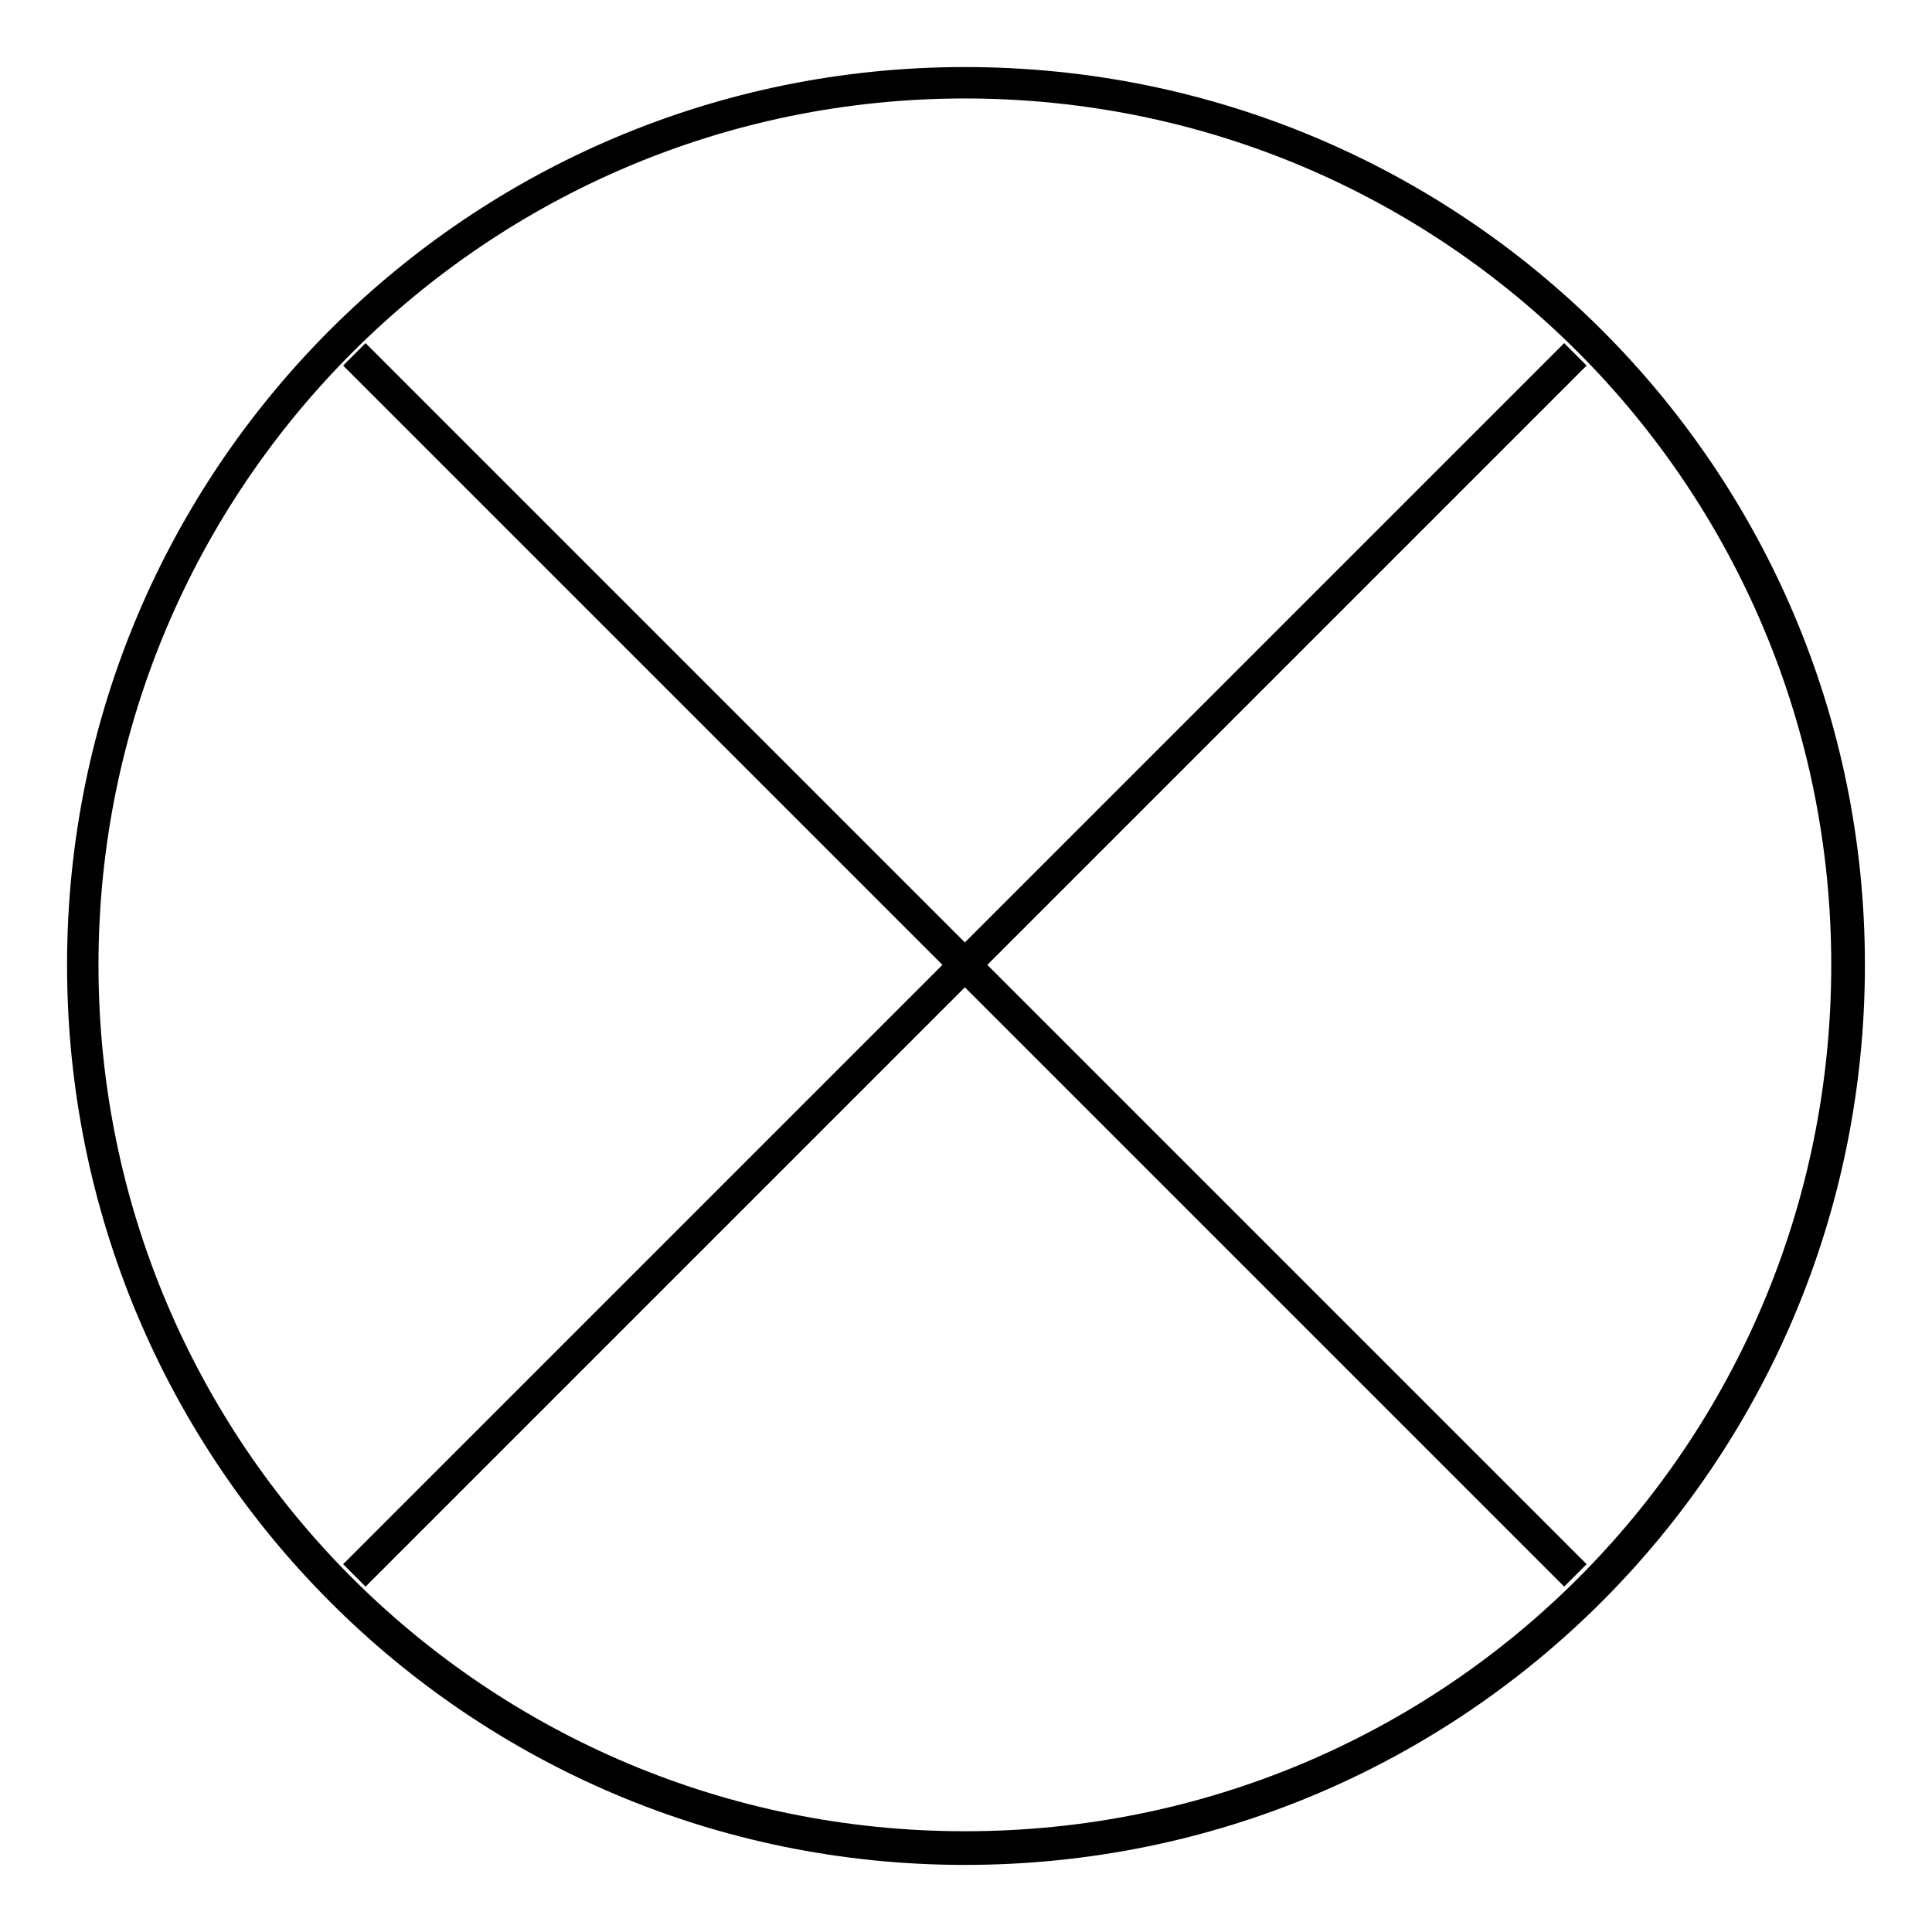 <?xml version="1.0" encoding="UTF-8"?>
<!-- Uploaded to: ICON Repo, www.iconrepo.com, Generator: ICON Repo Mixer Tools -->
<svg fill="#000000" width="800px" height="800px" version="1.1" viewBox="144 144 512 512" xmlns="http://www.w3.org/2000/svg">
 <path d="m399.7 161.77c132.05 0 238.52 106.47 238.52 237.93 0 132.05-106.47 238.52-238.52 238.52-131.45 0-237.93-106.47-237.93-238.52 0-131.45 106.47-237.93 237.93-237.93zm-164.77 79.109 158.82 158.82-158.82 158.82 5.949 5.949 158.82-158.82 158.82 158.82 5.949-5.949-158.82-158.82 158.82-158.82-5.949-5.949-158.82 158.82-158.82-158.82zm164.77-70.781c-126.7 0-229.6 102.9-229.6 229.6 0 127.29 102.9 229.6 229.6 229.6 127.29 0 229.6-102.31 229.6-229.6 0-126.7-102.31-229.6-229.6-229.6z"/>
</svg>